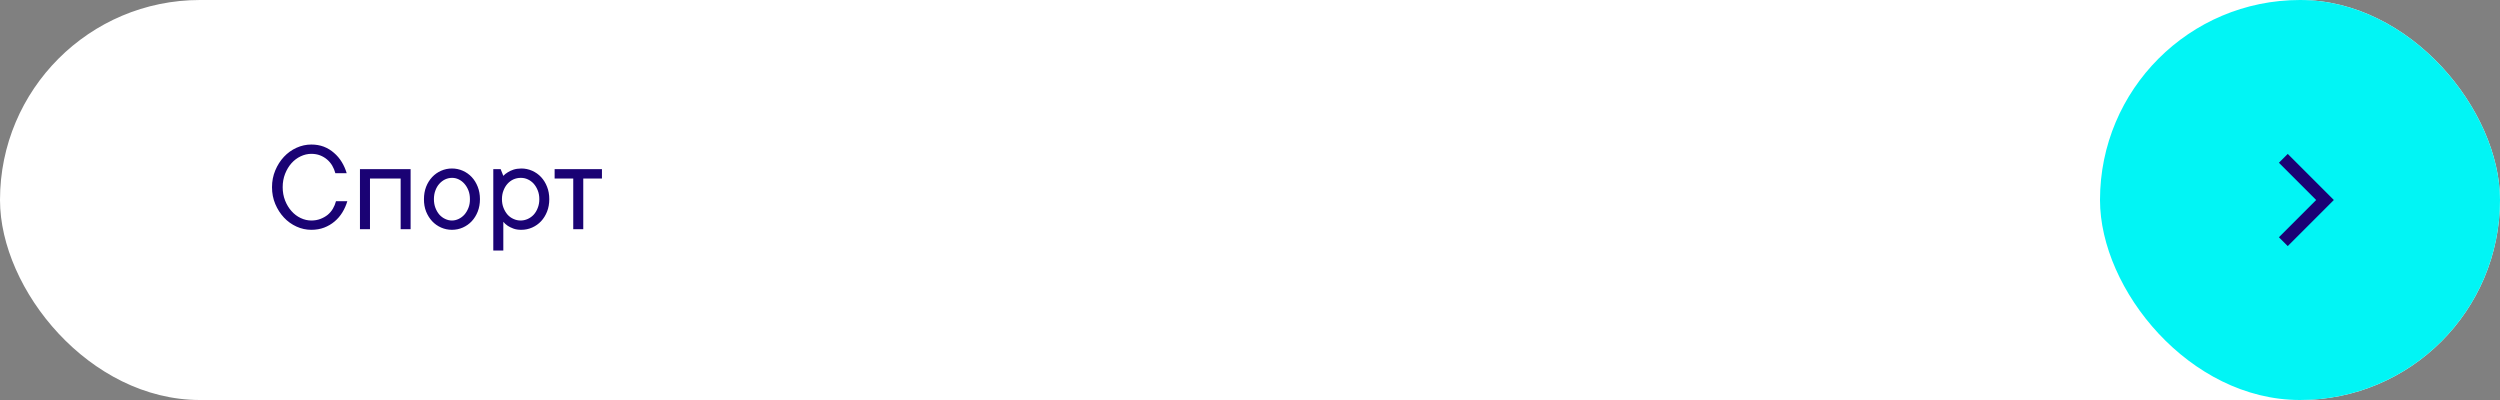 <?xml version="1.0" encoding="UTF-8"?> <svg xmlns="http://www.w3.org/2000/svg" width="300" height="48" viewBox="0 0 300 48" fill="none"><rect x="0" y="0" width="300" height="48" fill="#808080" stroke="none"/><rect width="300" height="48" rx="24" fill="white"></rect><path d="M37.359 18.461C36.922 18.461 36.495 18.56 36.078 18.758C35.661 18.956 35.294 19.232 34.977 19.586C34.659 19.945 34.404 20.37 34.211 20.859C34.018 21.349 33.922 21.883 33.922 22.461C33.922 23.039 34.018 23.573 34.211 24.062C34.404 24.552 34.659 24.974 34.977 25.328C35.294 25.688 35.661 25.966 36.078 26.164C36.495 26.362 36.922 26.461 37.359 26.461C37.755 26.461 38.117 26.398 38.445 26.273C38.773 26.148 39.065 25.984 39.32 25.781C39.57 25.573 39.779 25.328 39.945 25.047C40.112 24.766 40.237 24.463 40.32 24.141L41.68 24.141C41.539 24.62 41.341 25.068 41.086 25.484C40.831 25.901 40.518 26.266 40.148 26.578C39.779 26.891 39.362 27.135 38.898 27.312C38.43 27.49 37.917 27.578 37.359 27.578C36.74 27.578 36.146 27.448 35.578 27.188C35.005 26.927 34.503 26.565 34.07 26.102C33.638 25.638 33.292 25.096 33.031 24.477C32.771 23.857 32.641 23.185 32.641 22.461C32.641 21.747 32.771 21.078 33.031 20.453C33.292 19.828 33.638 19.284 34.07 18.82C34.503 18.357 35.005 17.995 35.578 17.734C36.151 17.474 36.745 17.344 37.359 17.344C37.901 17.344 38.401 17.43 38.859 17.602C39.312 17.779 39.719 18.026 40.078 18.344C40.443 18.656 40.753 19.021 41.008 19.438C41.263 19.854 41.461 20.302 41.602 20.781L40.242 20.781C40.159 20.463 40.034 20.162 39.867 19.875C39.7 19.594 39.495 19.349 39.25 19.141C39.005 18.932 38.724 18.766 38.406 18.641C38.094 18.521 37.745 18.461 37.359 18.461ZM49.273 20.297L49.273 27.5L48.078 27.5L48.078 21.422L44.398 21.422L44.398 27.5L43.195 27.5L43.195 20.297L49.273 20.297ZM52.07 23.898C52.07 24.284 52.13 24.633 52.25 24.945C52.37 25.258 52.529 25.529 52.727 25.758C52.93 25.982 53.161 26.154 53.422 26.273C53.682 26.398 53.953 26.461 54.234 26.461C54.51 26.461 54.779 26.398 55.039 26.273C55.3 26.148 55.529 25.977 55.727 25.758C55.925 25.534 56.086 25.263 56.211 24.945C56.336 24.633 56.396 24.284 56.391 23.898C56.391 23.513 56.331 23.164 56.211 22.852C56.086 22.539 55.925 22.271 55.727 22.047C55.529 21.823 55.3 21.648 55.039 21.523C54.779 21.398 54.51 21.338 54.234 21.344C53.958 21.344 53.688 21.404 53.422 21.523C53.161 21.648 52.93 21.823 52.727 22.047C52.523 22.271 52.365 22.539 52.25 22.852C52.13 23.164 52.07 23.513 52.07 23.898ZM57.594 23.898C57.594 24.44 57.505 24.938 57.328 25.391C57.151 25.838 56.911 26.224 56.609 26.547C56.307 26.87 55.95 27.122 55.539 27.305C55.128 27.487 54.693 27.578 54.234 27.578C53.776 27.578 53.341 27.487 52.93 27.305C52.518 27.122 52.161 26.87 51.859 26.547C51.557 26.224 51.315 25.838 51.133 25.391C50.956 24.943 50.87 24.445 50.875 23.898C50.875 23.357 50.961 22.862 51.133 22.414C51.31 21.966 51.552 21.578 51.859 21.25C52.161 20.927 52.518 20.674 52.93 20.492C53.341 20.31 53.776 20.219 54.234 20.219C54.693 20.219 55.128 20.31 55.539 20.492C55.95 20.674 56.307 20.927 56.609 21.25C56.911 21.573 57.151 21.961 57.328 22.414C57.505 22.862 57.594 23.357 57.594 23.898ZM60.234 23.898C60.234 24.284 60.297 24.633 60.422 24.945C60.547 25.258 60.708 25.529 60.906 25.758C61.109 25.982 61.346 26.154 61.617 26.273C61.888 26.398 62.175 26.461 62.477 26.461C62.773 26.461 63.06 26.398 63.336 26.273C63.607 26.148 63.844 25.977 64.047 25.758C64.25 25.534 64.412 25.263 64.531 24.945C64.656 24.633 64.719 24.284 64.719 23.898C64.719 23.513 64.656 23.164 64.531 22.852C64.406 22.539 64.245 22.271 64.047 22.047C63.844 21.823 63.607 21.648 63.336 21.523C63.065 21.398 62.779 21.338 62.477 21.344C62.18 21.344 61.893 21.404 61.617 21.523C61.346 21.648 61.109 21.823 60.906 22.047C60.703 22.271 60.542 22.539 60.422 22.852C60.297 23.164 60.234 23.513 60.234 23.898ZM60.398 21.102C60.55 20.94 60.729 20.797 60.938 20.672C61.12 20.552 61.344 20.448 61.609 20.359C61.875 20.271 62.19 20.224 62.555 20.219C63.013 20.219 63.448 20.31 63.859 20.492C64.271 20.674 64.628 20.927 64.93 21.25C65.232 21.573 65.471 21.961 65.648 22.414C65.826 22.862 65.914 23.357 65.914 23.898C65.914 24.44 65.826 24.938 65.648 25.391C65.471 25.838 65.232 26.224 64.93 26.547C64.628 26.87 64.271 27.122 63.859 27.305C63.448 27.487 63.013 27.578 62.555 27.578C62.19 27.578 61.875 27.529 61.609 27.43C61.344 27.331 61.12 27.221 60.938 27.102C60.724 26.961 60.544 26.799 60.398 26.617L60.398 30.062L59.195 30.062L59.195 20.297L60.078 20.297L60.398 21.102ZM66.555 20.297L72.234 20.297L72.234 21.422L69.992 21.422L69.992 27.5L68.789 27.5L68.789 21.422L66.555 21.422L66.555 20.297Z" fill="#1A0274"></path><rect x="252" y="0" width="48" height="48" rx="24" fill="#01F5F5"></rect><path d="M274 19L279 24L274 29" stroke="#1A0274" stroke-width="1.5"></path></svg> 